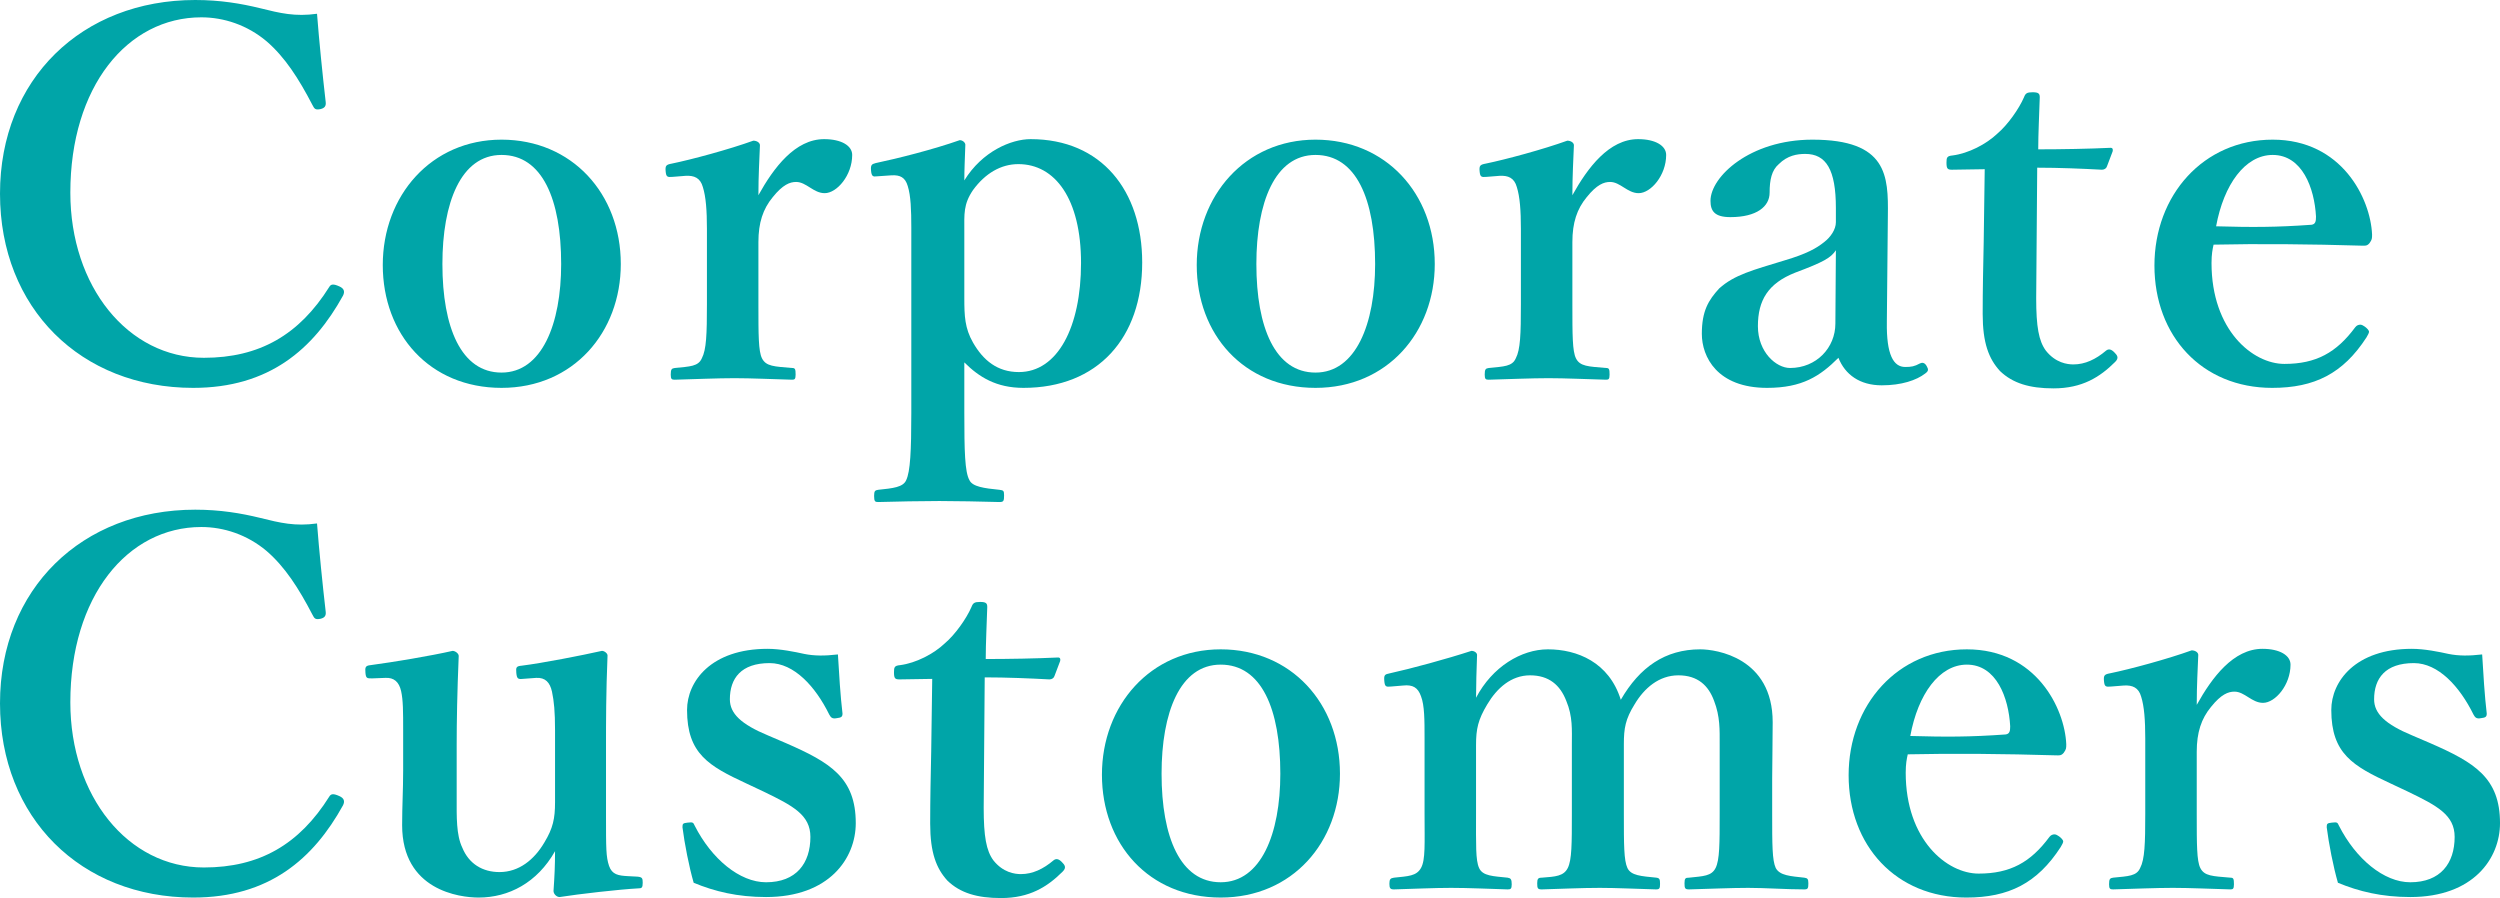 <?xml version="1.0" encoding="UTF-8"?>
<svg id="_レイヤー_2" data-name="レイヤー 2" xmlns="http://www.w3.org/2000/svg" viewBox="0 0 392.4 140.96">
  <defs>
    <style>
      .cls-1 {
        fill: #00a5a8;
      }
    </style>
  </defs>
  <g id="text">
    <g>
      <path class="cls-1" d="M51.12,16c.08.64-.16.96-.8,1.12-.8.16-.96,0-1.28-.64-2.16-4.16-4.32-7.52-7.2-10-3.04-2.56-6.72-3.76-10.24-3.76-11.6,0-20.56,10.88-20.56,27.52,0,14.72,9.04,25.92,20.96,25.92,8.72,0,14.96-3.6,19.68-11.12.24-.4.56-.56,1.6-.08.72.32.88.8.56,1.44-4.64,8.4-11.6,14.48-23.52,14.48C12.72,60.88,0,48.4,0,30.4S12.88,0,30.64,0c3.92,0,7.2.56,10.16,1.28,3.2.8,5.52,1.36,8.96.88.32,4.16.88,9.68,1.36,13.84Z"/>
      <path class="cls-1" d="M97.44,41.44c0,10.72-7.44,19.44-18.72,19.44s-18.64-8.4-18.64-19.28,7.6-19.68,18.64-19.68,18.72,8.48,18.72,19.52ZM69.44,41.44c0,10,2.96,17.04,9.28,17.04s9.36-7.6,9.36-17.04c0-10.16-2.96-17.12-9.36-17.12s-9.28,7.52-9.28,17.12Z"/>
      <path class="cls-1" d="M105.6,27.76c-.88.08-1.04,0-1.12-.88s.08-1.04.96-1.2c3.12-.64,9.04-2.24,12.8-3.6.56,0,1.04.32,1.04.72-.08,2.24-.24,4.64-.24,7.84,2.4-4.32,5.76-8.8,10.32-8.8,2.72,0,4.4,1.04,4.4,2.48,0,3.2-2.4,6-4.32,6-1.76,0-2.88-1.76-4.48-1.76-.96,0-2.08.4-3.68,2.4-1.52,1.84-2.24,4-2.24,7.04v9.76c0,4.8,0,7.36.56,8.48.64,1.28,1.92,1.28,4.72,1.52.48,0,.56.16.56,1.04,0,.72-.16.8-.56.8-3.04-.08-6.4-.24-9.04-.24s-6.4.16-9.36.24c-.48,0-.64-.08-.64-.8,0-.88.16-.96.64-1.04,2.4-.24,3.68-.24,4.24-1.52.72-1.36.8-3.84.8-8.48v-11.84c0-2.88-.16-5.04-.64-6.56-.4-1.44-1.36-1.84-2.72-1.76l-2,.16Z"/>
      <path class="cls-1" d="M151.36,64.8c0,6,.08,9.28.8,10.56.48,1.04,2.32,1.28,4.72,1.52.64.08.72.16.72.88,0,.88-.08,1.04-.72,1.04-3.04-.08-6.72-.16-9.44-.16-2.96,0-6.56.08-9.6.16-.48,0-.64-.08-.64-.96,0-.8.16-.88.64-.96,2.32-.24,3.92-.4,4.4-1.52.64-1.36.8-4.56.8-10.56v-29.04c0-2.8-.08-5.04-.56-6.56-.4-1.36-1.2-1.76-2.56-1.68l-2.32.16c-.56.08-.8,0-.88-.88-.08-.88.08-1.04.72-1.2,3.44-.72,9.12-2.16,13.2-3.6.48,0,.88.4.88.72-.08,2.32-.16,4-.16,5.6,2.8-4.56,7.36-6.48,10.4-6.48,11.12,0,17.52,8.08,17.52,19.36,0,11.84-6.96,19.68-18.64,19.68-4.24,0-6.96-1.68-9.28-4v7.92ZM151.36,46.8c0,2.8.08,4.72,1.36,6.96,1.6,2.8,3.84,4.64,7.2,4.64,6.08,0,9.76-7.04,9.76-17.12s-4.08-15.52-9.84-15.52c-2.72,0-5.2,1.44-7.12,4.08-1.52,2.24-1.36,3.76-1.36,6.4v10.56Z"/>
      <path class="cls-1" d="M225.2,41.44c0,10.72-7.44,19.44-18.72,19.44s-18.64-8.4-18.64-19.28,7.6-19.68,18.64-19.68,18.72,8.48,18.72,19.52ZM197.2,41.44c0,10,2.96,17.04,9.28,17.04s9.36-7.6,9.36-17.04c0-10.16-2.96-17.12-9.36-17.12s-9.28,7.52-9.28,17.12Z"/>
      <path class="cls-1" d="M233.36,27.76c-.88.08-1.04,0-1.12-.88s.08-1.04.96-1.2c3.12-.64,9.04-2.24,12.8-3.6.56,0,1.04.32,1.04.72-.08,2.24-.24,4.64-.24,7.84,2.4-4.32,5.76-8.8,10.32-8.8,2.72,0,4.4,1.04,4.4,2.48,0,3.2-2.4,6-4.32,6-1.76,0-2.88-1.76-4.48-1.76-.96,0-2.08.4-3.68,2.4-1.52,1.84-2.24,4-2.24,7.04v9.76c0,4.8,0,7.36.56,8.48.64,1.28,1.92,1.28,4.72,1.52.48,0,.56.16.56,1.04,0,.72-.16.8-.56.8-3.04-.08-6.4-.24-9.04-.24s-6.4.16-9.36.24c-.48,0-.64-.08-.64-.8,0-.88.16-.96.64-1.04,2.4-.24,3.68-.24,4.24-1.52.72-1.36.8-3.84.8-8.48v-11.84c0-2.88-.16-5.04-.64-6.56-.4-1.44-1.36-1.84-2.72-1.76l-2,.16Z"/>
      <path class="cls-1" d="M296.16,50.56c-.08,5.12,1.04,7.04,2.88,7.04.96,0,1.44-.08,2.32-.56.32-.16.72-.16,1.04.4.32.56.32.8-.24,1.2-1.36,1.04-3.68,1.84-6.8,1.84-3.44,0-5.76-1.68-6.8-4.32-2.88,2.88-5.68,4.72-11.2,4.72-7.84,0-10.24-4.88-10.24-8.48s1.04-5.28,2.72-7.12c2.4-2.16,5.28-2.88,10.24-4.4,3.52-1.04,5.04-1.92,6.24-2.88,1.04-.8,1.84-2,1.84-3.12v-2.24c0-6-1.52-8.48-4.8-8.48-1.28,0-2.8.24-4.16,1.6-1.12.96-1.44,2.48-1.44,4.48,0,2.16-2,3.84-6.16,3.84-2.48,0-3.12-.96-3.12-2.56,0-3.76,6.16-9.6,16-9.6,11.76,0,11.92,5.68,11.84,11.92l-.16,16.72ZM288.16,39.28c-.8,1.2-1.92,1.84-6.4,3.52-4.24,1.68-5.84,4.32-5.84,8.4s2.88,6.56,5.04,6.56c4.16,0,7.12-3.2,7.12-6.96l.08-11.52Z"/>
      <path class="cls-1" d="M306.4,26.64c-.72,0-.88-.16-.88-1.12,0-.8.08-1.04.96-1.12,2.48-.32,5.28-1.76,7.04-3.44,1.6-1.36,3.36-3.84,4.16-5.68.24-.64.48-.8,1.36-.8.96,0,1.12.24,1.12.8-.08,2.64-.24,5.68-.24,8.16,3.6,0,8-.08,11.36-.24.32,0,.4.24.32.56l-.88,2.32c-.08.32-.4.56-.8.56-2.96-.16-6.72-.32-10.16-.32l-.16,20.48c0,4.48.4,6.72,1.52,8.24,1.52,1.92,3.36,2.16,4.32,2.16,1.84,0,3.52-.8,5.12-2.16.4-.32.8-.24,1.28.24.48.48.8.88.16,1.52-2.4,2.4-5.2,4.16-9.68,4.16-3.76,0-6.4-.8-8.4-2.72-1.76-1.92-2.72-4.4-2.72-8.96,0-3.84.08-7.44.16-11.28l.16-11.44-5.12.08Z"/>
      <path class="cls-1" d="M347.12,41.28c0,10.56,6.48,15.84,11.44,15.84s8.16-1.76,11.12-5.76c.24-.32.56-.4.8-.4s.48.16.72.32c.32.24.64.56.64.8,0,.16-.16.48-.4.88-3.68,5.68-8.16,7.92-14.8,7.92-11.04,0-18.48-8.16-18.48-19.2s7.68-19.76,18.56-19.76,15.36,9.28,15.6,14.88c0,.64,0,.8-.4,1.36-.4.48-.72.4-1.2.4-8.08-.24-16.16-.32-23.28-.16-.16.72-.32,1.52-.32,2.88ZM362.8,35.28c.64-.08.72-.56.72-1.28-.24-4.48-2.16-9.68-6.8-9.68-4.32,0-7.68,4.64-8.88,11.2,5.6.16,9.36.16,14.96-.24Z"/>
      <path class="cls-1" d="M51.12,96c.08.64-.16.96-.8,1.12-.8.16-.96,0-1.28-.64-2.16-4.16-4.32-7.52-7.2-10-3.04-2.56-6.72-3.76-10.24-3.76-11.6,0-20.56,10.88-20.56,27.52,0,14.72,9.04,25.92,20.96,25.92,8.72,0,14.96-3.6,19.68-11.12.24-.4.56-.56,1.6-.08.72.32.88.8.56,1.44-4.64,8.4-11.6,14.48-23.52,14.48-17.6,0-30.32-12.48-30.32-30.48s12.88-30.4,30.64-30.4c3.92,0,7.2.56,10.16,1.28,3.2.8,5.52,1.36,8.96.88.32,4.16.88,9.68,1.36,13.84Z"/>
      <path class="cls-1" d="M100.08,137.6c.72.08.8.24.8.96,0,.8-.16.88-.72.88-2.96.16-9.28.88-12.32,1.36-.48,0-.96-.48-.96-.96.16-2.32.24-4,.24-6.24-2.8,4.96-7.28,7.28-12,7.28-2.96,0-12-1.12-12-11.36,0-3.04.16-5.52.16-8.56v-6.32c0-2.96,0-4.72-.32-6.16s-1.12-2.16-2.48-2.08l-2.08.08c-.8,0-.96,0-1.04-.88-.08-.88,0-1.12.8-1.2,3.6-.48,9.36-1.44,12.88-2.24.4,0,.96.4.96.8-.24,5.68-.32,10.4-.32,14v8.4c0,2.8-.08,5.68.88,7.68,1.04,2.56,3.2,3.84,5.84,3.84,3.04,0,5.44-1.92,7.04-4.64,1.36-2.24,1.68-3.76,1.68-6.32v-11.28c0-2.96-.16-4.56-.48-6.08-.32-1.44-1.04-2.24-2.48-2.16l-2.16.16c-.72.08-.88-.08-.96-.96-.08-.88,0-1.04.88-1.12,3.2-.4,9.36-1.6,12.56-2.32.4,0,.88.4.88.72-.24,5.84-.24,10.48-.24,14.08v11.04c0,5.2,0,6.48.48,7.92.48,1.36,1.44,1.52,2.96,1.6l1.52.08Z"/>
      <path class="cls-1" d="M117.12,122.96c-5.84-2.72-9.28-4.64-9.28-11.52,0-4.48,3.76-9.6,12.64-9.6,2,0,4.32.48,5.76.8,1.6.32,3.2.32,5.28.08.16,2.8.4,6.64.72,9.28,0,.48-.16.64-.88.72-.8.16-.96-.16-1.2-.56-2.16-4.4-5.52-8.08-9.36-8.08-4.48,0-6.24,2.4-6.24,5.68,0,2.24,1.76,3.92,6,5.68l2.8,1.2c6.96,3.04,10.96,5.44,10.96,12.56,0,5.52-4.16,11.6-14.08,11.6-4.48,0-8.08-.88-11.36-2.24-.72-2.48-1.44-6.16-1.76-8.72,0-.56.08-.64.8-.72.8-.08.88-.08,1.12.48,2.64,5.2,7.04,8.88,11.2,8.88,4.72,0,6.96-2.96,6.96-7.12,0-3.44-2.72-4.88-7.36-7.12l-2.72-1.28Z"/>
      <path class="cls-1" d="M141.2,106.64c-.72,0-.88-.16-.88-1.12,0-.8.08-1.04.96-1.12,2.48-.32,5.28-1.76,7.04-3.44,1.6-1.36,3.36-3.84,4.16-5.68.24-.64.48-.8,1.36-.8.96,0,1.12.24,1.12.8-.08,2.64-.24,5.68-.24,8.16,3.6,0,8-.08,11.36-.24.32,0,.4.24.32.56l-.88,2.32c-.08.32-.4.56-.8.56-2.96-.16-6.72-.32-10.16-.32l-.16,20.48c0,4.48.4,6.72,1.52,8.24,1.52,1.92,3.36,2.16,4.32,2.16,1.84,0,3.52-.8,5.12-2.16.4-.32.8-.24,1.28.24.48.48.8.88.16,1.52-2.4,2.4-5.2,4.16-9.68,4.16-3.76,0-6.4-.8-8.4-2.72-1.76-1.92-2.72-4.4-2.72-8.96,0-3.84.08-7.44.16-11.28l.16-11.44-5.12.08Z"/>
      <path class="cls-1" d="M210.32,121.44c0,10.72-7.44,19.44-18.72,19.44s-18.64-8.4-18.64-19.28,7.6-19.68,18.64-19.68,18.72,8.48,18.72,19.52ZM182.32,121.44c0,10,2.96,17.04,9.28,17.04s9.36-7.6,9.36-17.04c0-10.16-2.96-17.12-9.36-17.12s-9.28,7.52-9.28,17.12Z"/>
      <path class="cls-1" d="M218.32,107.76c-.8.08-.96,0-1.04-.88-.08-.96.08-1.04.88-1.2,3.28-.72,8.88-2.24,12.8-3.52.48,0,.88.32.88.64-.08,2.32-.16,4.72-.16,6.72,2.56-4.88,7.12-7.6,11.28-7.6,4.56,0,9.6,2,11.44,7.92,2.96-5.12,6.96-7.92,12.48-7.92,2.48,0,11.36,1.28,11.36,11.44,0,2.96-.08,6.96-.08,8.88v5.52c0,4.8,0,7.28.56,8.48.64,1.2,2.32,1.28,4.48,1.52.48.08.64.16.64.88,0,.8-.08.96-.64.96-2.8,0-6.08-.24-8.8-.24s-6.16.16-9.28.24c-.64,0-.72-.16-.72-.96s.16-.88.72-.88c2.24-.24,3.52-.24,4.16-1.52.64-1.28.64-3.84.64-8.48v-10.88c0-2.32.08-4.4-.88-6.88-.88-2.4-2.56-4-5.6-4s-5.36,2-6.88,4.56c-1.44,2.32-1.68,3.76-1.68,6.24v10.96c0,4.8,0,7.28.56,8.48.56,1.2,2.16,1.28,4.56,1.52.48.08.56.24.56.96s-.08.88-.64.88c-3.04-.08-6.24-.24-8.8-.24-2.88,0-6.16.16-9.12.24-.64,0-.72-.16-.72-.96,0-.72.16-.88.72-.88,2.16-.16,3.44-.24,4.08-1.52.64-1.28.64-3.84.64-8.48v-10.88c0-2.32.16-4.4-.88-6.88-.96-2.48-2.72-4-5.68-4s-5.2,2-6.72,4.56c-1.44,2.4-1.76,3.84-1.76,6.4v10.8c0,4.8-.08,7.28.48,8.48.56,1.28,2.24,1.28,4.48,1.52.48.08.64.24.64,1.04,0,.72-.16.8-.64.8-2.8-.08-6.16-.24-8.88-.24s-6,.16-8.96.24c-.56,0-.72-.16-.72-.88s.16-.88.72-.96c2.24-.24,3.52-.24,4.24-1.52.72-1.28.56-3.84.56-8.48v-11.84c0-2.88,0-5.2-.56-6.64-.48-1.36-1.28-1.84-2.8-1.68l-1.92.16Z"/>
      <path class="cls-1" d="M299.12,121.28c0,10.56,6.48,15.84,11.44,15.84s8.16-1.76,11.12-5.76c.24-.32.56-.4.8-.4s.48.16.72.32c.32.24.64.56.64.8,0,.16-.16.48-.4.88-3.68,5.68-8.16,7.92-14.8,7.92-11.04,0-18.48-8.16-18.48-19.2s7.68-19.76,18.56-19.76,15.36,9.28,15.6,14.88c0,.64,0,.8-.4,1.36-.4.48-.72.4-1.2.4-8.08-.24-16.16-.32-23.28-.16-.16.72-.32,1.52-.32,2.88ZM314.8,115.28c.64-.08.72-.56.72-1.28-.24-4.48-2.16-9.68-6.8-9.68-4.32,0-7.68,4.64-8.88,11.2,5.6.16,9.36.16,14.96-.24Z"/>
      <path class="cls-1" d="M331.36,107.76c-.88.08-1.04,0-1.12-.88s.08-1.04.96-1.2c3.12-.64,9.04-2.24,12.8-3.6.56,0,1.04.32,1.04.72-.08,2.24-.24,4.64-.24,7.84,2.4-4.32,5.76-8.8,10.32-8.8,2.72,0,4.4,1.04,4.4,2.48,0,3.2-2.4,6-4.32,6-1.76,0-2.88-1.76-4.48-1.76-.96,0-2.08.4-3.68,2.4-1.52,1.84-2.24,4-2.24,7.04v9.76c0,4.8,0,7.36.56,8.48.64,1.28,1.92,1.28,4.72,1.52.48,0,.56.16.56,1.04,0,.72-.16.8-.56.8-3.04-.08-6.4-.24-9.04-.24s-6.4.16-9.36.24c-.48,0-.64-.08-.64-.8,0-.88.16-.96.64-1.04,2.4-.24,3.68-.24,4.24-1.52.72-1.36.8-3.84.8-8.48v-11.84c0-2.88-.16-5.04-.64-6.56-.4-1.44-1.36-1.84-2.72-1.76l-2,.16Z"/>
      <path class="cls-1" d="M375.2,122.96c-5.84-2.72-9.28-4.64-9.28-11.52,0-4.48,3.76-9.6,12.64-9.6,2,0,4.32.48,5.76.8,1.6.32,3.2.32,5.28.08.16,2.8.4,6.64.72,9.28,0,.48-.16.64-.88.72-.8.16-.96-.16-1.2-.56-2.16-4.4-5.52-8.08-9.36-8.08-4.48,0-6.24,2.4-6.24,5.68,0,2.24,1.76,3.92,6,5.68l2.8,1.2c6.96,3.04,10.96,5.44,10.96,12.56,0,5.52-4.16,11.6-14.08,11.6-4.48,0-8.08-.88-11.36-2.24-.72-2.48-1.44-6.16-1.76-8.72,0-.56.08-.64.8-.72.8-.08.88-.08,1.12.48,2.64,5.2,7.04,8.88,11.2,8.88,4.72,0,6.96-2.96,6.96-7.12,0-3.44-2.72-4.88-7.36-7.12l-2.72-1.28Z"/>
    </g>
  </g>
</svg>
